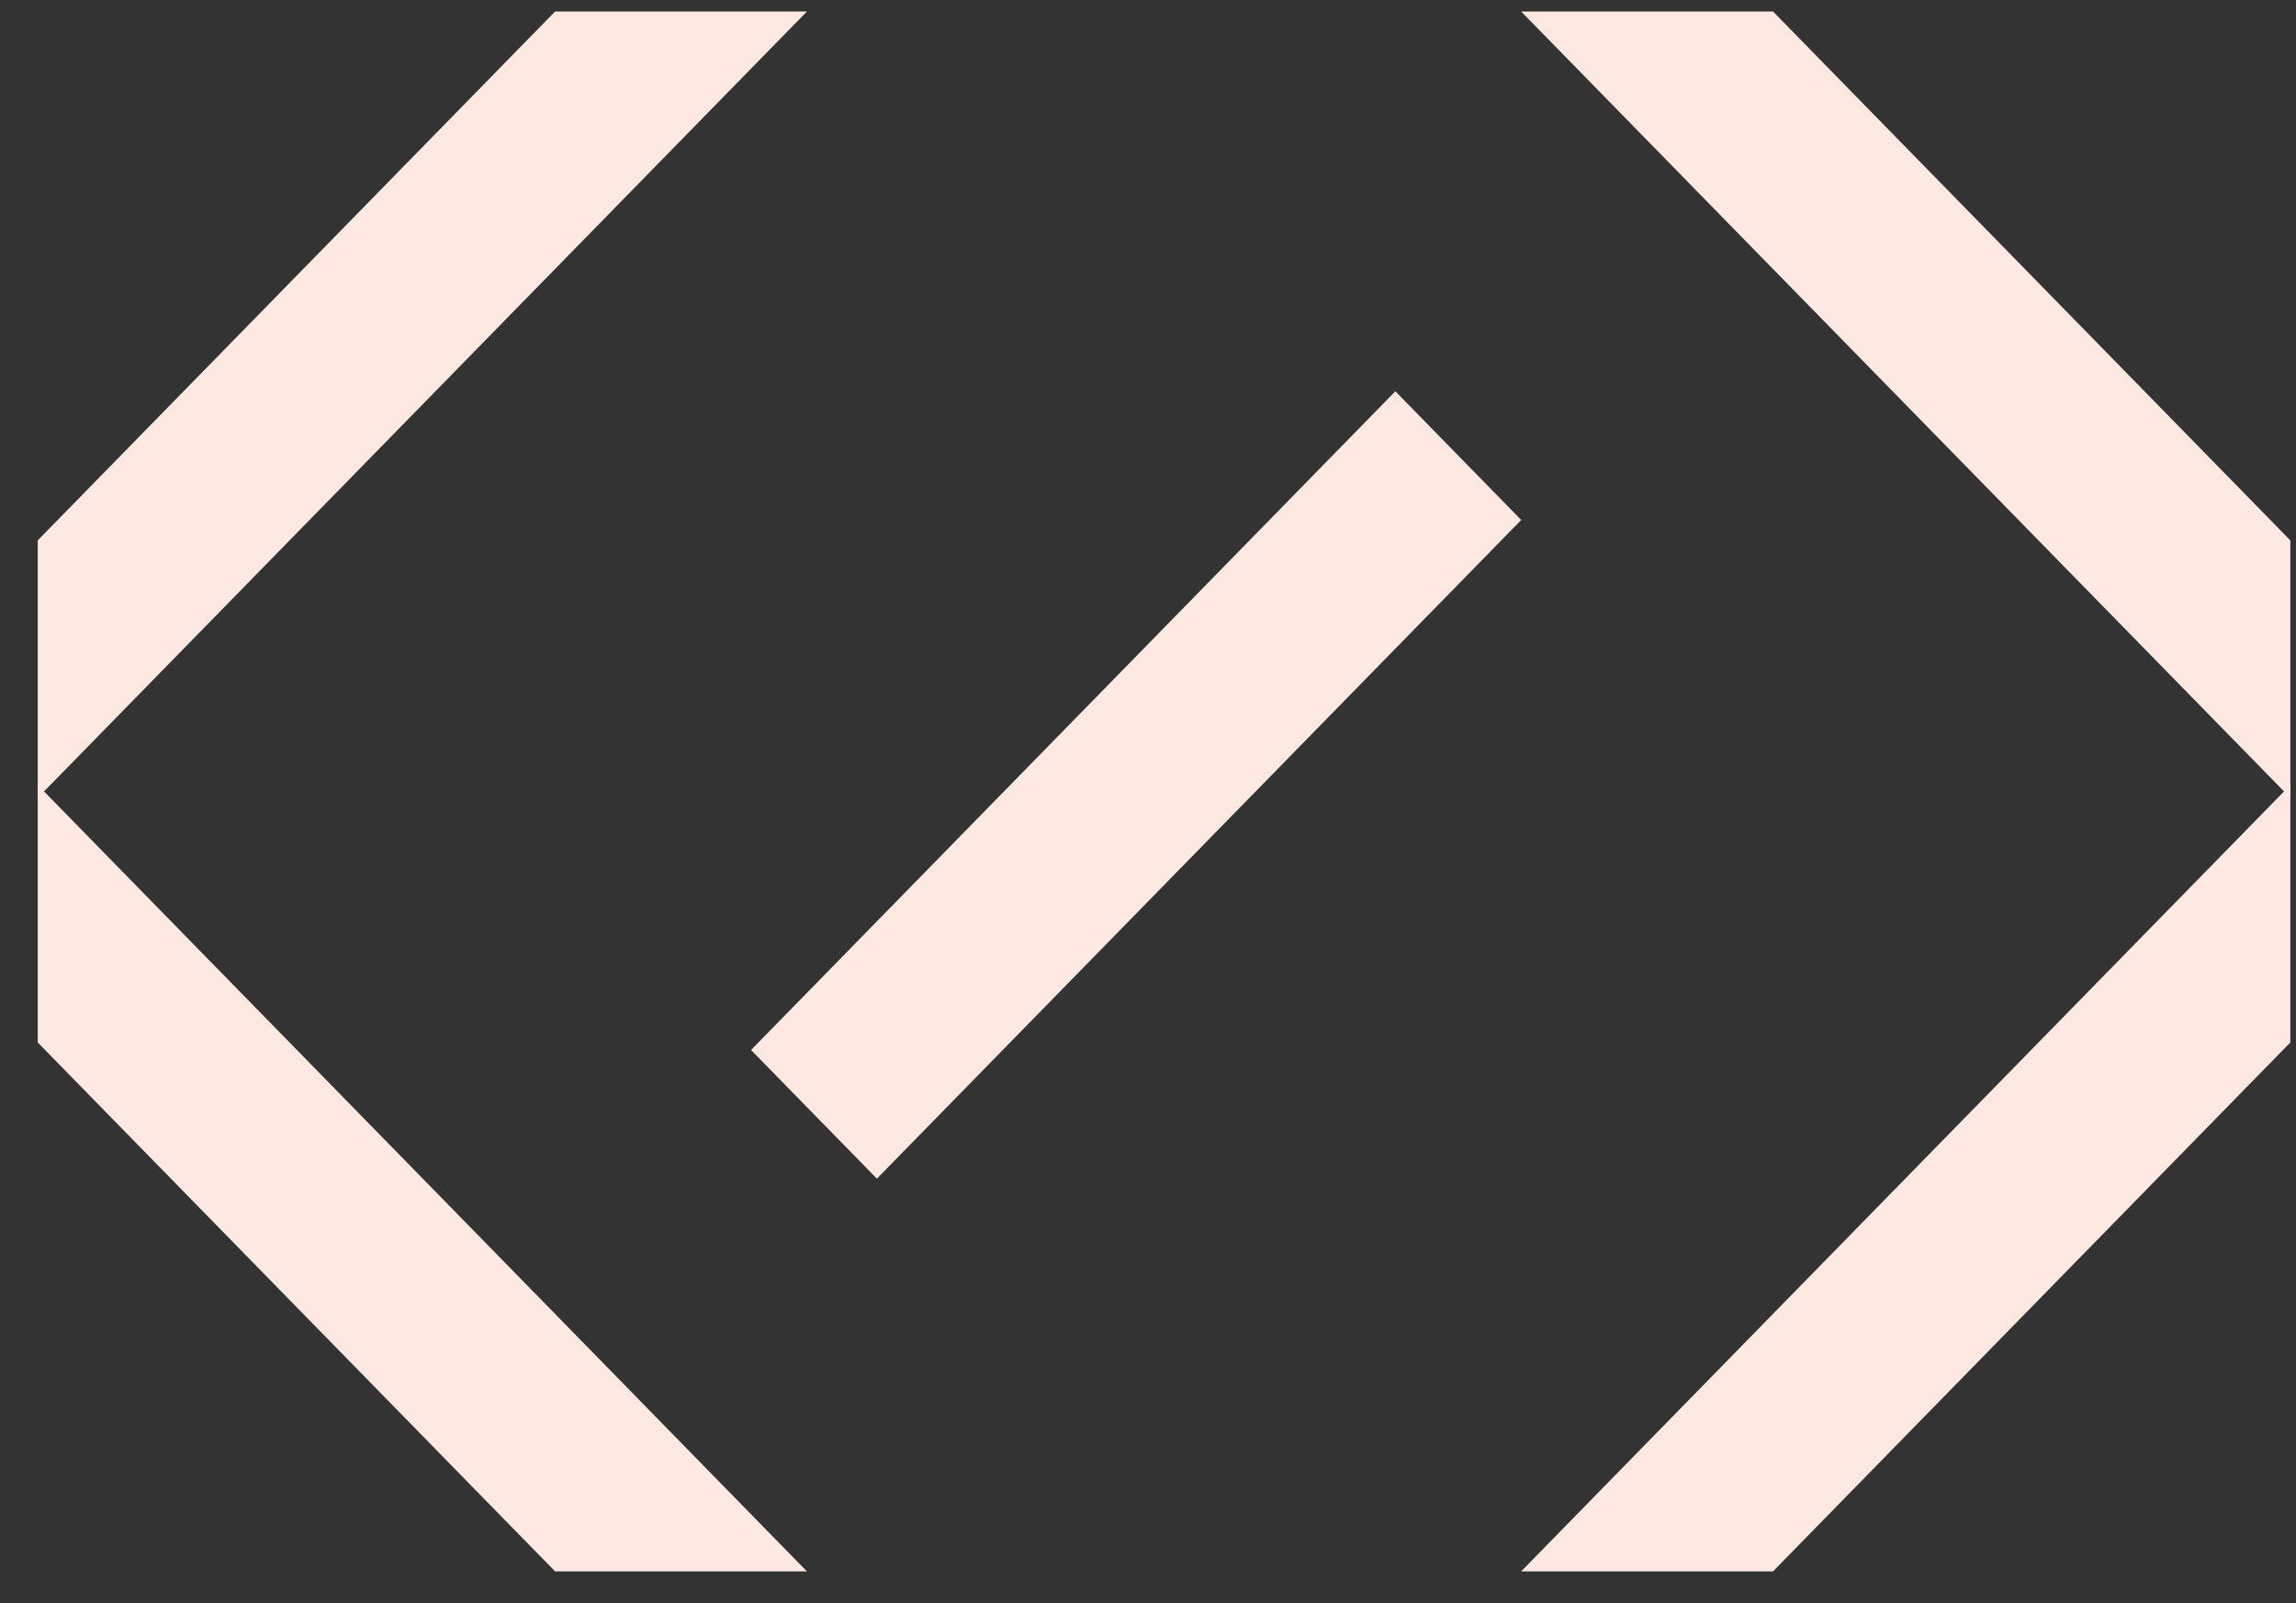 <svg width="53" height="37" viewBox="0 0 53 37" fill="none" xmlns="http://www.w3.org/2000/svg">
<rect x="0" y="0" width="53" height="37" fill="#333333" stroke="none"/>
<g clip-path="url(#clip0_2236_10311)">
<path d="M0.871 24.058L12.814 36.265H18.627L0.871 18.116V24.058Z" fill="#FEE9E2"/>
<path d="M12.814 0.265L0.871 12.471V18.413L18.627 0.265H12.814Z" fill="#FEE9E2"/>
<path d="M52.869 12.471L40.927 0.265H35.113L52.869 18.413V12.471Z" fill="#FEE9E2"/>
<path d="M40.927 36.265L52.869 24.058V18.116L35.113 36.265H40.927Z" fill="#FEE9E2"/>
<path d="M17.337 24.232L20.242 27.201L35.115 12L32.21 9.03L17.337 24.232Z" fill="#FEE9E2"/>
</g>
<defs>
<clipPath id="clip0_2236_10311">
<rect width="52" height="36" fill="white" transform="translate(0.871 0.265)"/>
</clipPath>
</defs>
</svg>
